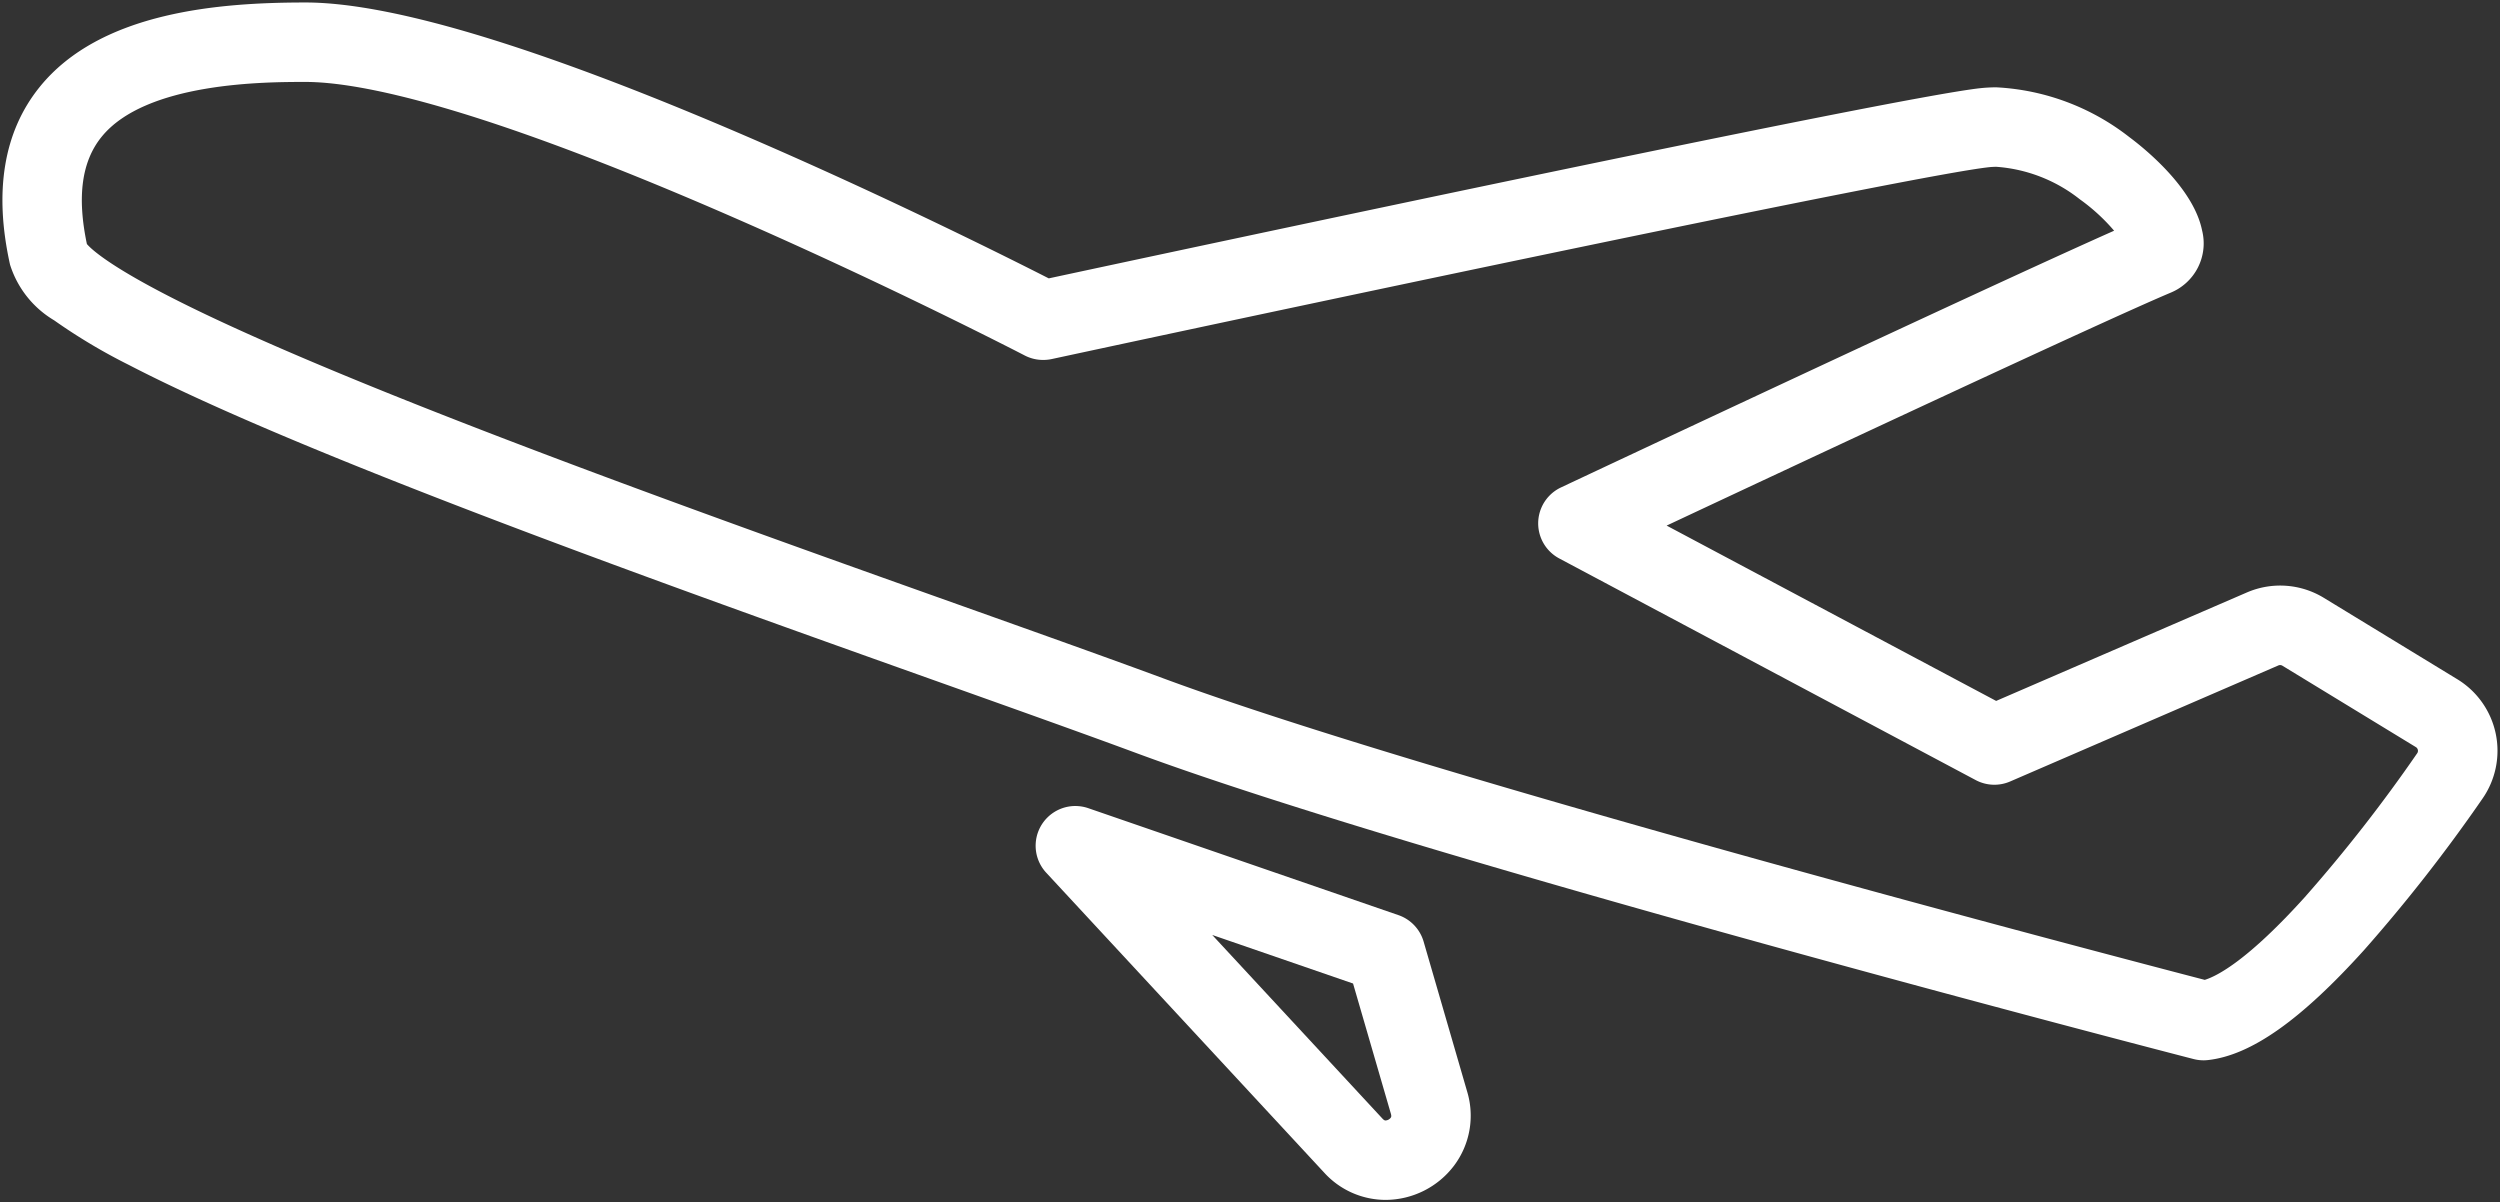 <svg xmlns="http://www.w3.org/2000/svg" xmlns:xlink="http://www.w3.org/1999/xlink" width="124.751" height="60" viewBox="0 0 124.751 60"><rect x="0" y="0" width="124.751" height="60" fill="#333333" stroke="none"/><defs><clipPath id="a"><rect width="124.751" height="60" fill="#fff"/></clipPath></defs><g clip-path="url(#a)"><path d="M18.9,3.781h0c4.453,0,12.185,2.389,22.98,7.1,6.509,2.841,12.243,5.716,14.111,6.667,5.68-1.22,41.9-8.981,46.461-9.488a7.521,7.521,0,0,1,.827-.045,11.736,11.736,0,0,1,6.626,2.479c.744.553,3.2,2.521,3.636,4.657a2.66,2.66,0,0,1-1.563,3.109c-3.328,1.4-18.213,8.367-25.155,11.624l16.443,8.749,12.511-5.412a4.185,4.185,0,0,1,3.84.268l6.659,4.061a4.181,4.181,0,0,1,1.256,5.962,79.974,79.974,0,0,1-5.914,7.562c-3.164,3.5-5.638,5.242-7.785,5.481a1.982,1.982,0,0,1-.715-.051c-1.562-.4-38.418-9.957-52.753-15.267-2.619-.97-6.038-2.188-10-3.6-8.842-3.15-19.847-7.071-28.825-10.687-4.978-2.005-8.73-3.671-11.469-5.091a28.606,28.606,0,0,1-3.713-2.218,4.96,4.96,0,0,1-2.2-2.778c-.811-3.649-.319-6.625,1.463-8.846C8.67,4.22,14.66,3.781,18.9,3.781ZM55.717,21.618A1.982,1.982,0,0,1,54.8,21.4c-.066-.034-6.734-3.486-14.53-6.888C27.468,8.919,21.583,7.746,18.9,7.746h0c-1.973,0-7.976,0-10.185,2.754-.982,1.224-1.219,2.97-.722,5.334.212.251,1.158,1.155,4.854,2.989,2.7,1.341,6.455,2.97,11.153,4.844,8.722,3.478,19.244,7.227,27.7,10.238,3.971,1.415,7.4,2.637,10.043,3.615,13.322,4.934,47.649,13.918,51.932,15.033.647-.2,2.177-1.008,5-4.136a76,76,0,0,0,5.6-7.171.207.207,0,0,0,.034-.166.214.214,0,0,0-.1-.143l-6.659-4.061a.22.22,0,0,0-.2-.014l-13.386,5.791a1.982,1.982,0,0,1-1.718-.069L81.465,31.524a1.982,1.982,0,0,1,.087-3.544c.922-.434,21.088-9.919,27.6-12.81a9.526,9.526,0,0,0-1.711-1.568,7.589,7.589,0,0,0-4.158-1.621,3.541,3.541,0,0,0-.389.021c-3.719.413-32.21,6.442-46.756,9.572A1.982,1.982,0,0,1,55.717,21.618Z" transform="translate(-3.657 -3.657)" fill="#fff"/><path d="M150.341,116.227a1.98,1.98,0,0,1,.646.108l15.474,5.336a1.982,1.982,0,0,1,1.257,1.321l2.174,7.49a4.151,4.151,0,0,1-.651,3.684,4.3,4.3,0,0,1-3.422,1.715,4.146,4.146,0,0,1-3.063-1.361l-13.869-14.964a1.982,1.982,0,0,1,1.454-3.33Zm13.856,8.857-7.027-2.423,8.495,9.165c.085.092.131.092.155.092a.348.348,0,0,0,.252-.131c.023-.031.051-.069.014-.2Z" transform="translate(-96.679 -76.006)" fill="#fff"/></g></svg>